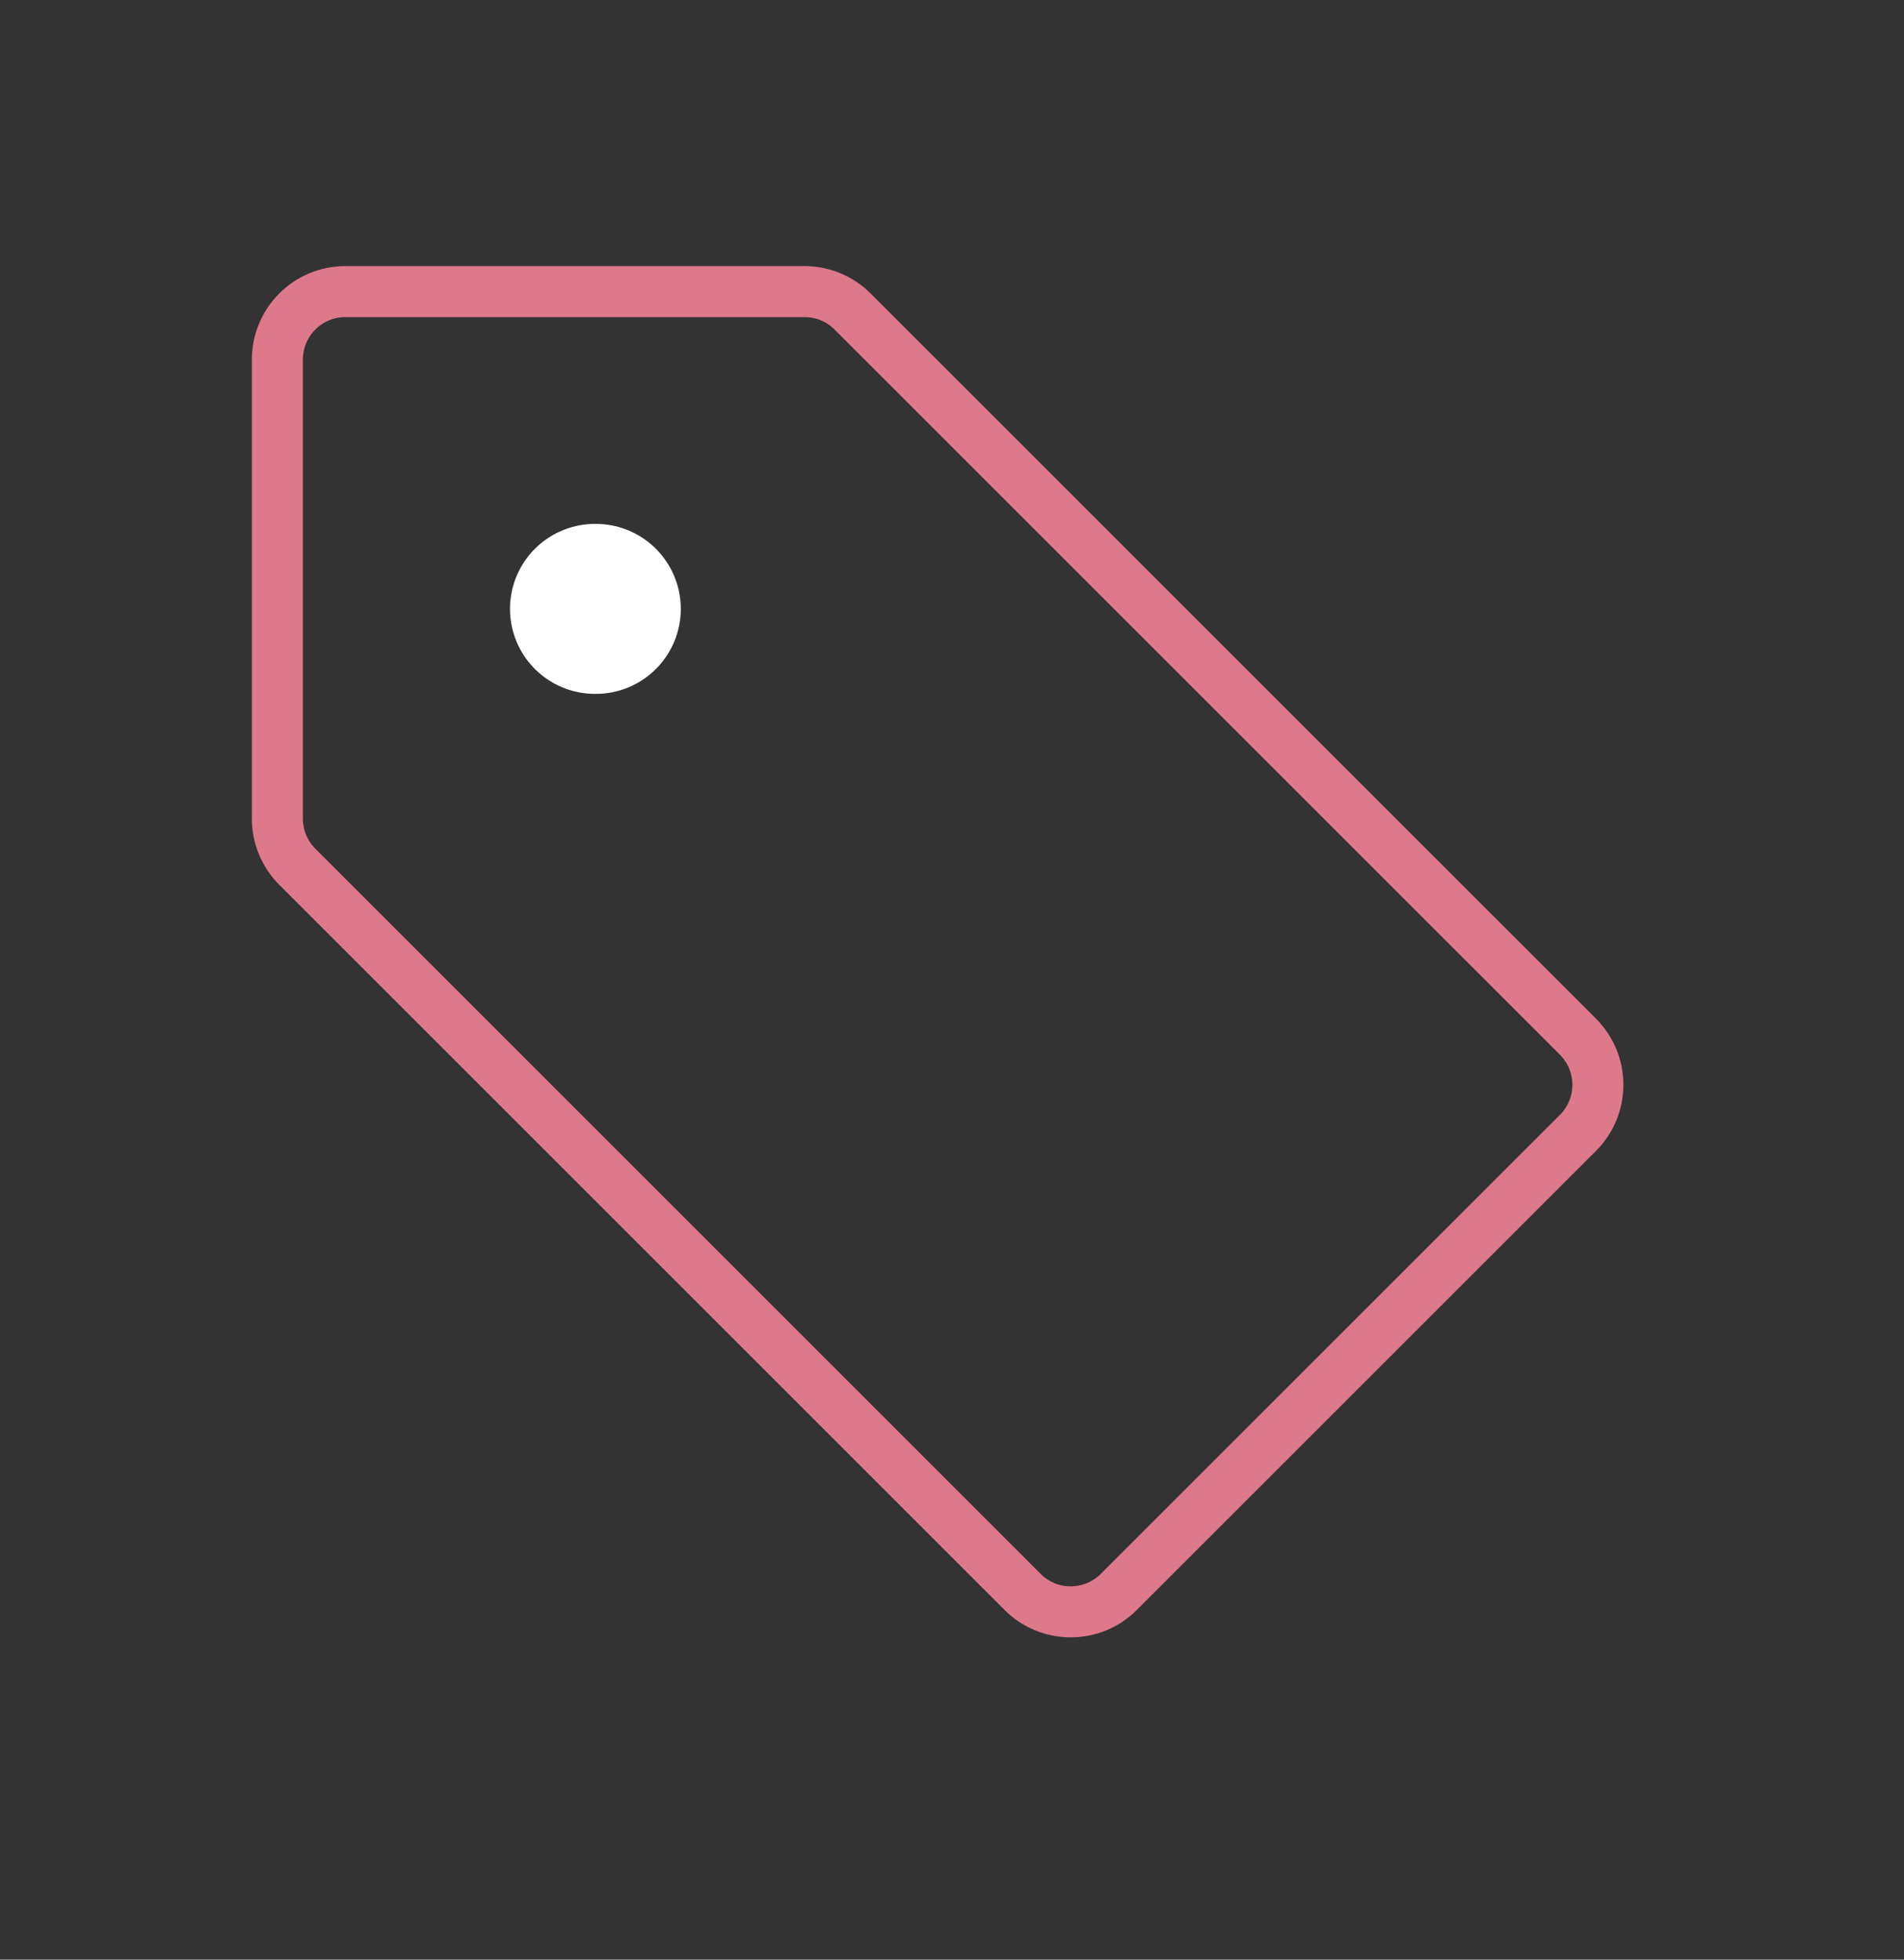 <svg width="34" height="35" viewBox="0 0 34 35" fill="none" xmlns="http://www.w3.org/2000/svg">
<rect x="0" y="0" width="34" height="35" fill="#333333" stroke="none"/>
<path d="M10.62 10.875H10.634M15.225 5.564L28.178 18.516C28.652 18.991 28.652 19.759 28.178 20.234L19.978 28.433C19.504 28.907 18.735 28.907 18.261 28.433L5.309 15.481C5.081 15.253 4.953 14.944 4.953 14.622V6.423C4.953 5.752 5.497 5.208 6.167 5.208H14.367C14.689 5.208 14.998 5.336 15.225 5.564Z" stroke="#DE788B" stroke-width="0.911" stroke-linecap="round" stroke-linejoin="round"/>
<path d="M10.625 10.875H10.639" stroke="white" stroke-width="3.036" stroke-linecap="round" stroke-linejoin="round"/>
</svg>
